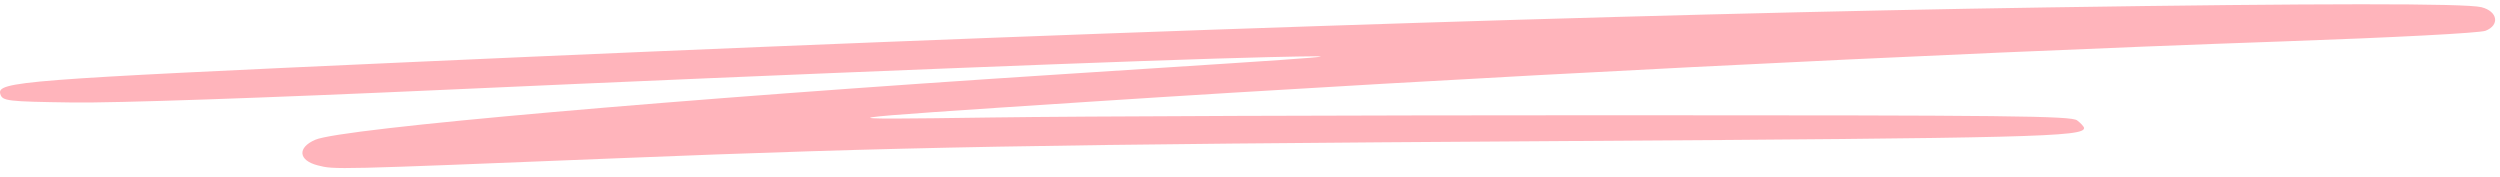 <?xml version="1.0" encoding="UTF-8"?> <svg xmlns="http://www.w3.org/2000/svg" width="155" height="11" viewBox="0 0 155 11" fill="none"> <path d="M25.433 3.851C65.606 2.038 101.196 0.849 126.982 0.459C143.826 0.204 152.883 0.2 153.853 0.447C154.855 0.702 155.001 1.553 154.105 1.907C153.747 2.048 148.483 2.324 141.467 2.57C119.387 3.343 90.81 4.788 67.484 6.312C50.718 7.407 50.531 7.438 61.445 7.284C66.858 7.207 84.128 7.145 99.822 7.145C124.7 7.145 128.412 7.186 128.782 7.464C129.015 7.64 129.208 7.852 129.212 7.936C129.237 8.482 126.033 8.562 96.654 8.748C64.367 8.952 55.738 9.109 38.183 9.816C20.559 10.525 20.753 10.521 19.7 10.253C18.496 9.946 18.421 9.15 19.55 8.664C21.196 7.955 41.88 6.141 65.919 4.597C84.097 3.429 84.216 3.419 78.668 3.542C71.747 3.696 49.291 4.586 27.76 5.559C16.297 6.078 7.128 6.391 4.498 6.354C0.416 6.297 0.149 6.265 0.018 5.826C-0.211 5.059 1.384 4.936 25.433 3.851Z" fill="#FFB4BB"></path> </svg> 